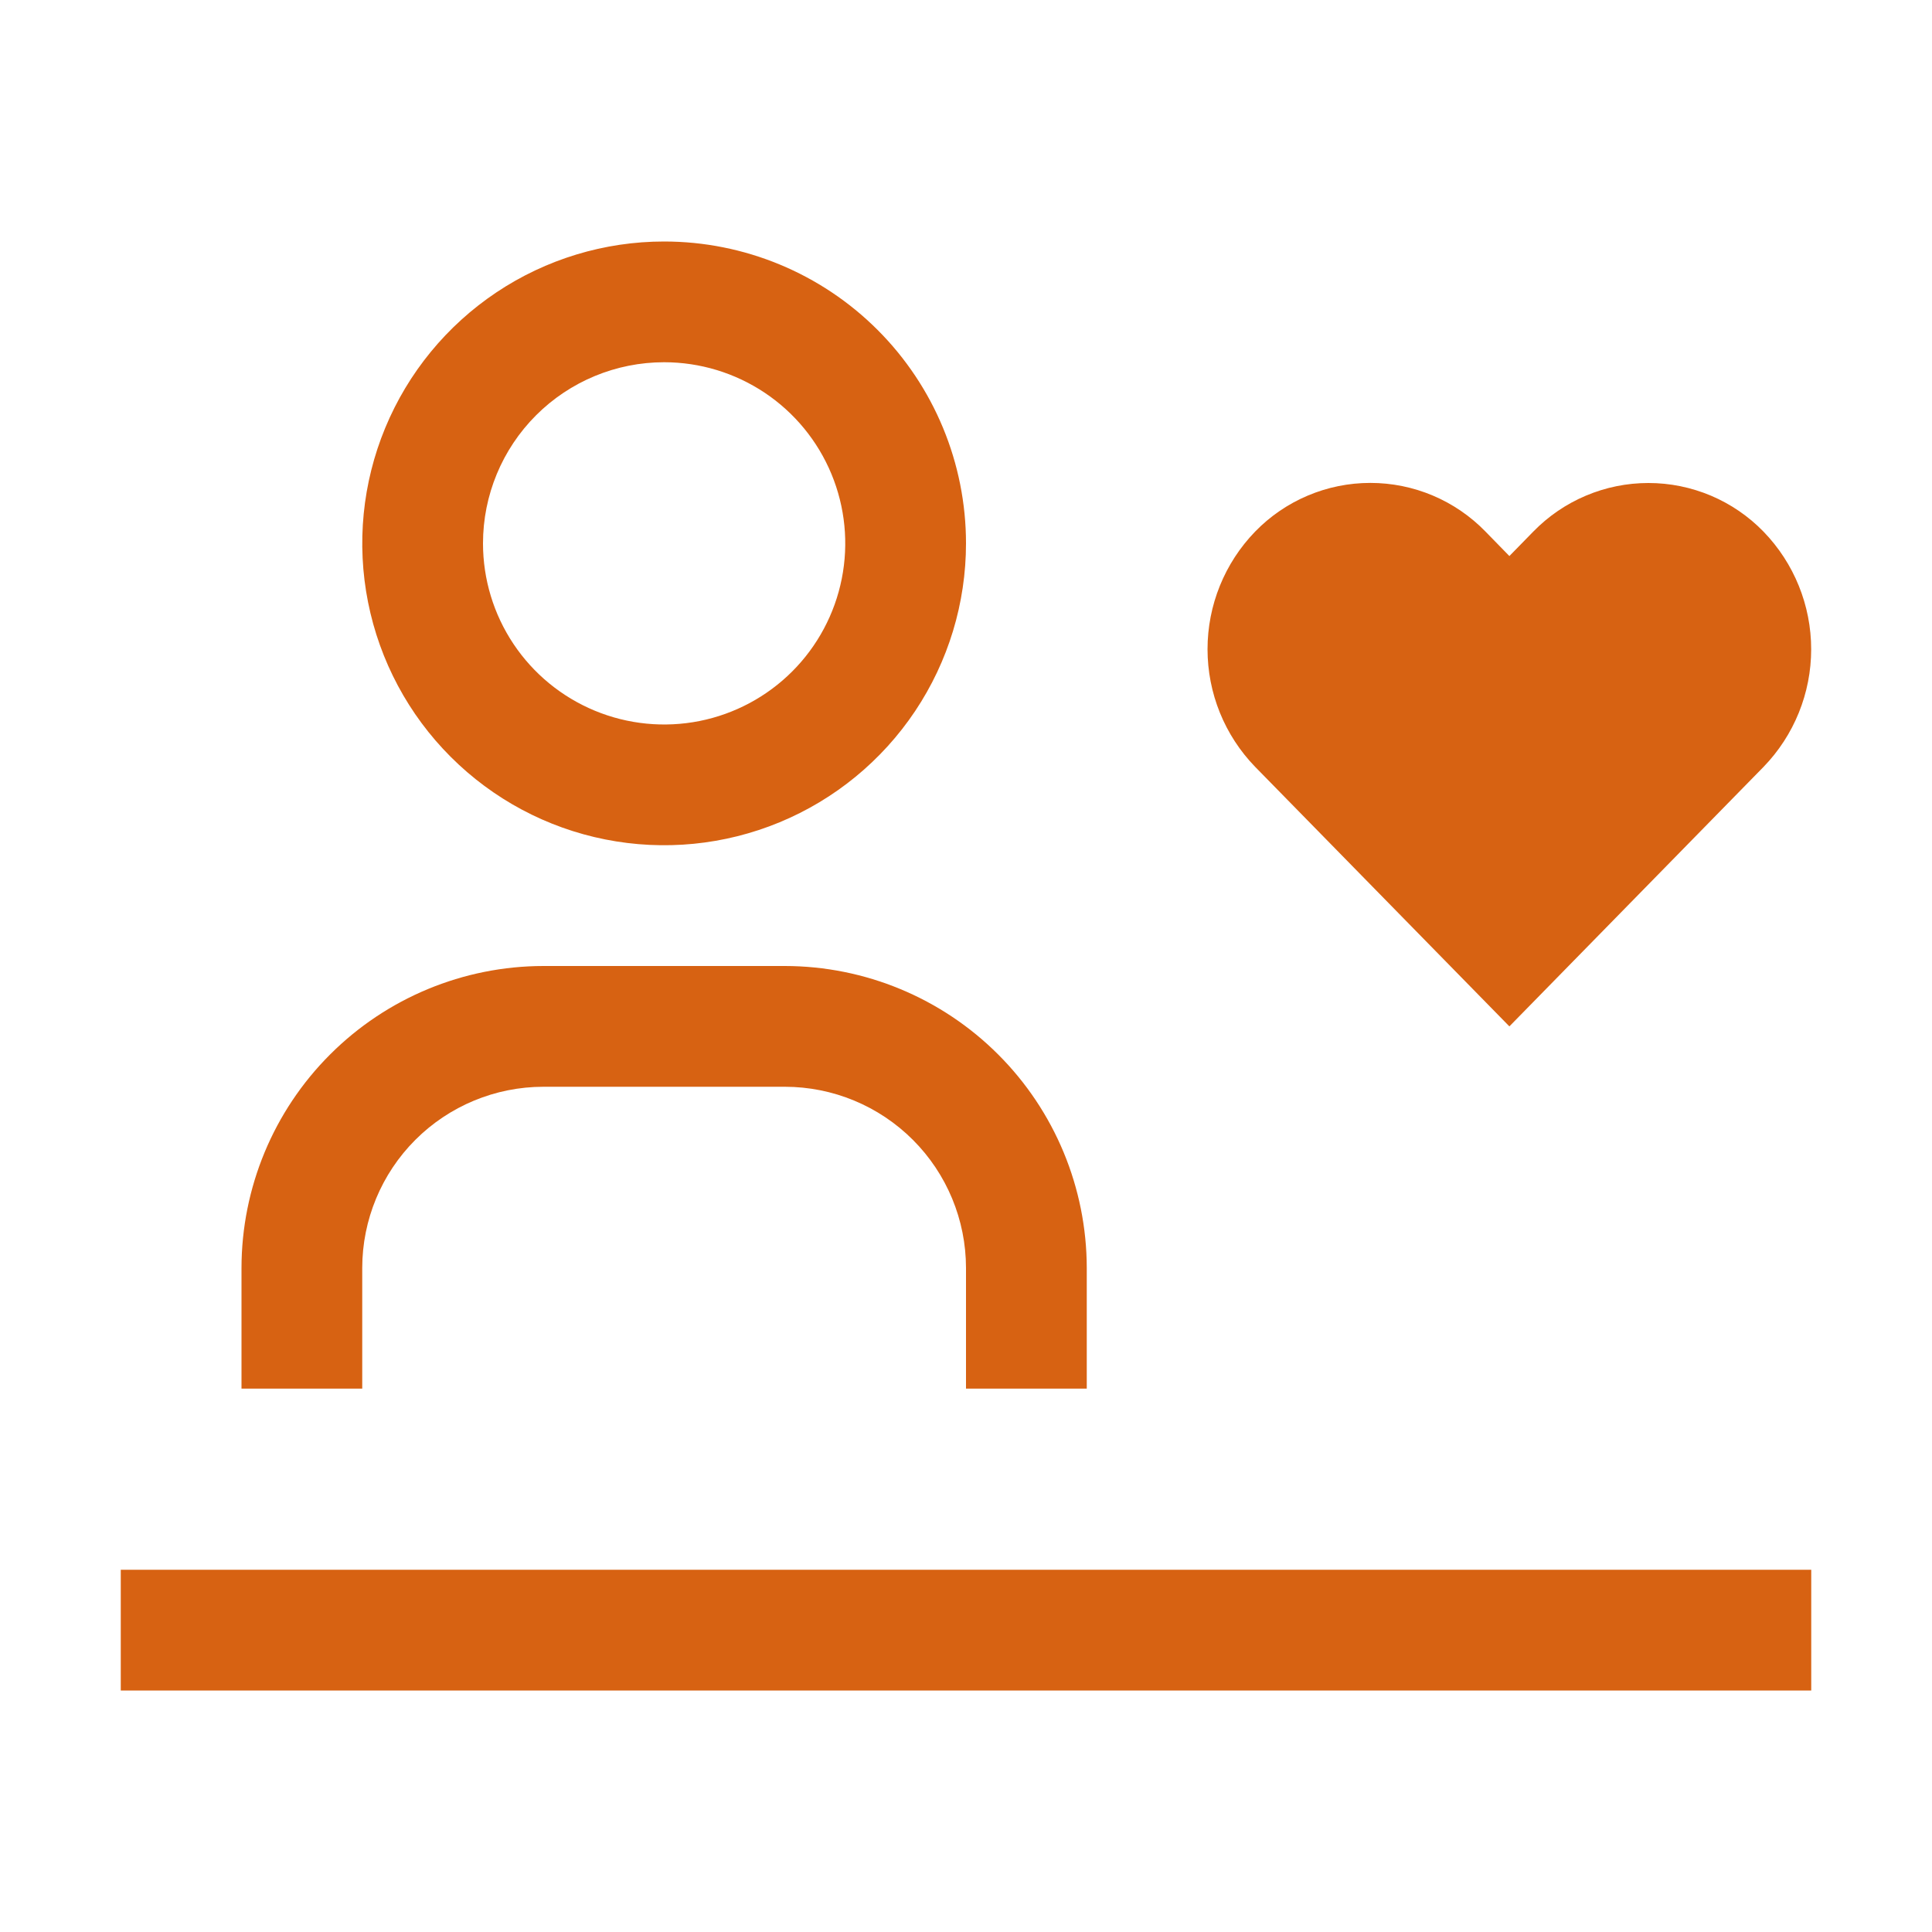 <svg width="63" height="63" viewBox="0 0 63 63" fill="none" xmlns="http://www.w3.org/2000/svg">
<path d="M35.438 45.281H31.5V41.344C31.498 39.778 30.876 38.276 29.768 37.169C28.661 36.062 27.16 35.439 25.594 35.438H17.719C16.153 35.439 14.651 36.062 13.544 37.169C12.437 38.276 11.814 39.778 11.812 41.344V45.281H7.875V41.344C7.878 38.734 8.916 36.232 10.762 34.387C12.607 32.541 15.109 31.503 17.719 31.5H25.594C28.203 31.503 30.706 32.541 32.551 34.387C34.396 36.232 35.434 38.734 35.438 41.344V45.281ZM21.656 11.812C22.824 11.812 23.966 12.159 24.938 12.808C25.909 13.457 26.666 14.379 27.113 15.459C27.56 16.538 27.677 17.725 27.449 18.871C27.221 20.017 26.659 21.069 25.833 21.895C25.007 22.721 23.954 23.284 22.808 23.512C21.663 23.739 20.475 23.622 19.396 23.175C18.317 22.728 17.394 21.971 16.745 21C16.096 20.029 15.75 18.887 15.75 17.719C15.75 16.152 16.372 14.65 17.48 13.542C18.587 12.435 20.09 11.812 21.656 11.812ZM21.656 7.875C19.709 7.875 17.806 8.452 16.187 9.534C14.569 10.616 13.307 12.153 12.562 13.952C11.817 15.75 11.622 17.73 12.002 19.639C12.382 21.549 13.319 23.303 14.696 24.679C16.072 26.056 17.826 26.994 19.736 27.373C21.645 27.753 23.625 27.558 25.423 26.813C27.222 26.068 28.759 24.806 29.841 23.188C30.923 21.569 31.5 19.666 31.5 17.719C31.5 15.108 30.463 12.604 28.617 10.758C26.771 8.912 24.267 7.875 21.656 7.875ZM3.938 51.188H59.062V55.125H3.938V51.188ZM53.753 15.75C53.052 15.75 52.359 15.89 51.714 16.163C51.069 16.435 50.485 16.835 49.996 17.337L49.219 18.132L48.441 17.335C47.953 16.832 47.369 16.433 46.724 16.16C46.079 15.887 45.385 15.747 44.685 15.747C43.984 15.747 43.291 15.887 42.646 16.16C42 16.433 41.416 16.832 40.928 17.335C39.932 18.363 39.376 19.738 39.376 21.17C39.376 22.602 39.932 23.977 40.928 25.005L49.219 33.469L57.507 25.007C58.503 23.979 59.06 22.603 59.06 21.172C59.06 19.74 58.503 18.365 57.507 17.337C57.02 16.835 56.436 16.436 55.792 16.163C55.147 15.891 54.455 15.75 53.755 15.75" fill="#D76212"/>
</svg>
